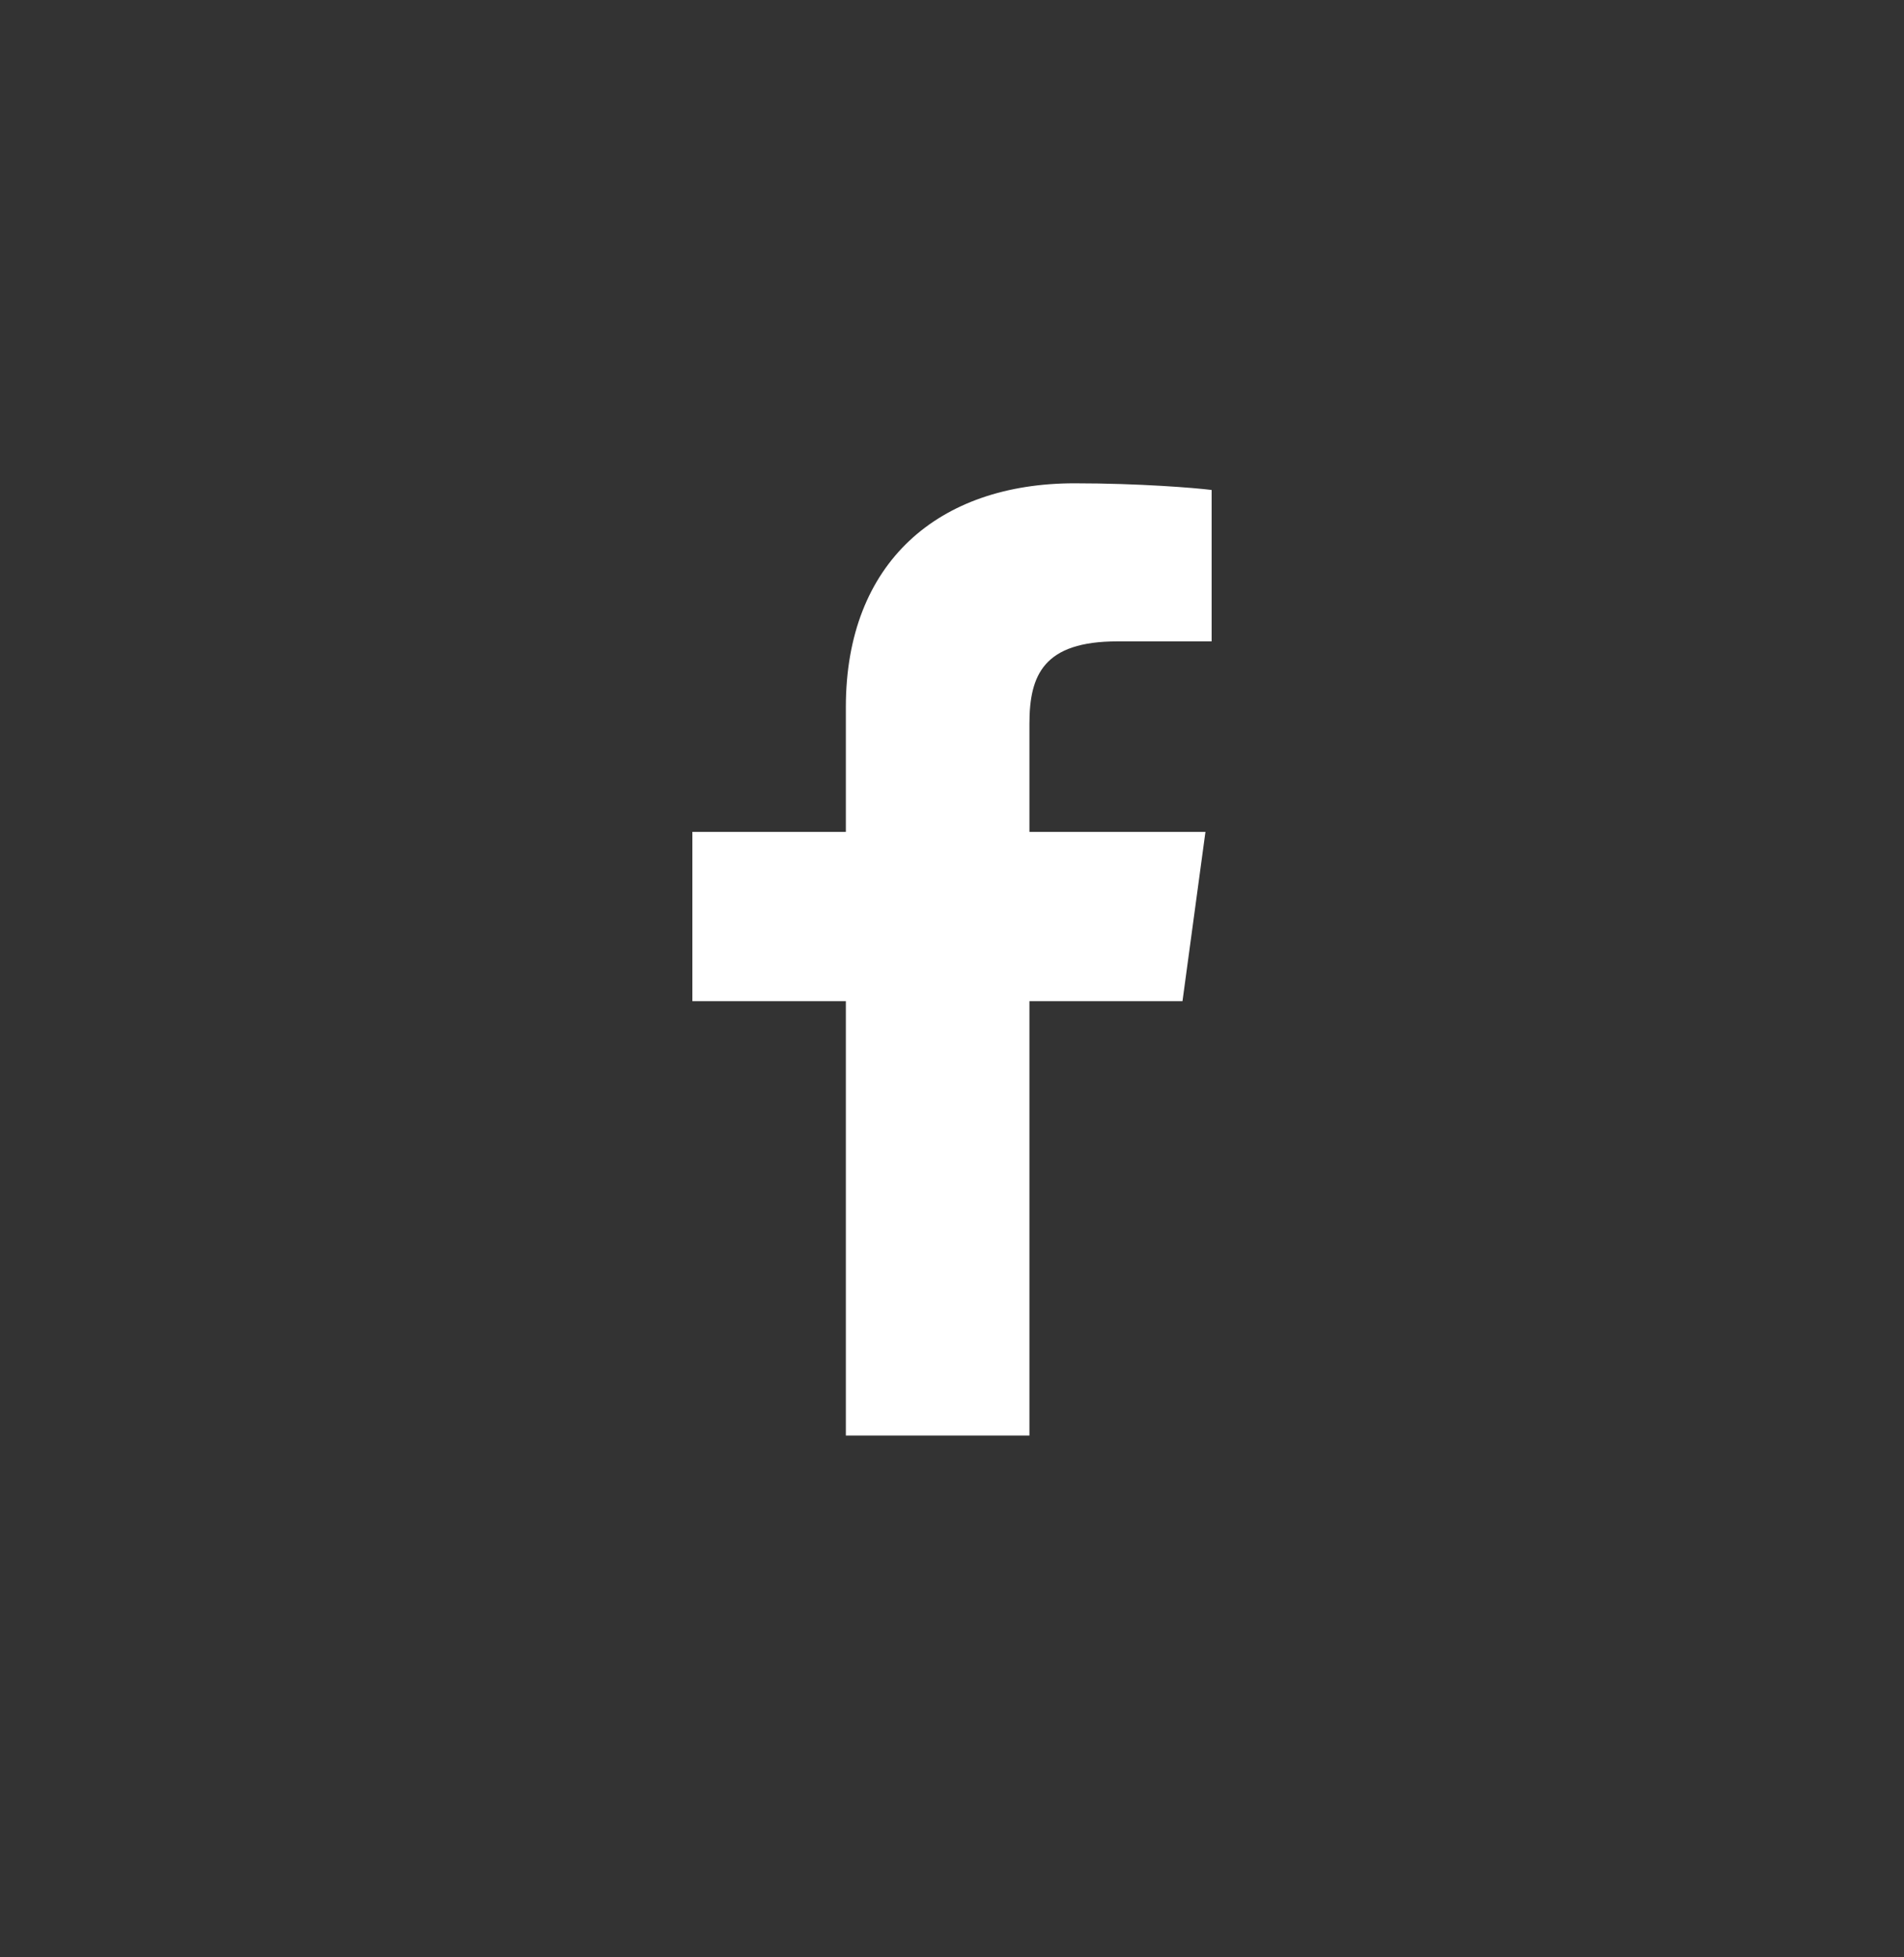 <svg width="36" height="37" viewBox="0 0 36 37" fill="none" xmlns="http://www.w3.org/2000/svg">
<rect x="0" y="0" width="36" height="37" fill="#333333" stroke="none"/>
<path d="M19.464 27.136V18.925H22.358L22.792 15.725H19.464V13.682C19.464 12.756 19.734 12.124 21.129 12.124L22.909 12.124V9.262C22.601 9.223 21.545 9.136 20.316 9.136C17.75 9.136 15.993 10.627 15.993 13.366V15.725H13.091V18.925H15.993V27.136H19.464V27.136Z" fill="white"/>
</svg>
